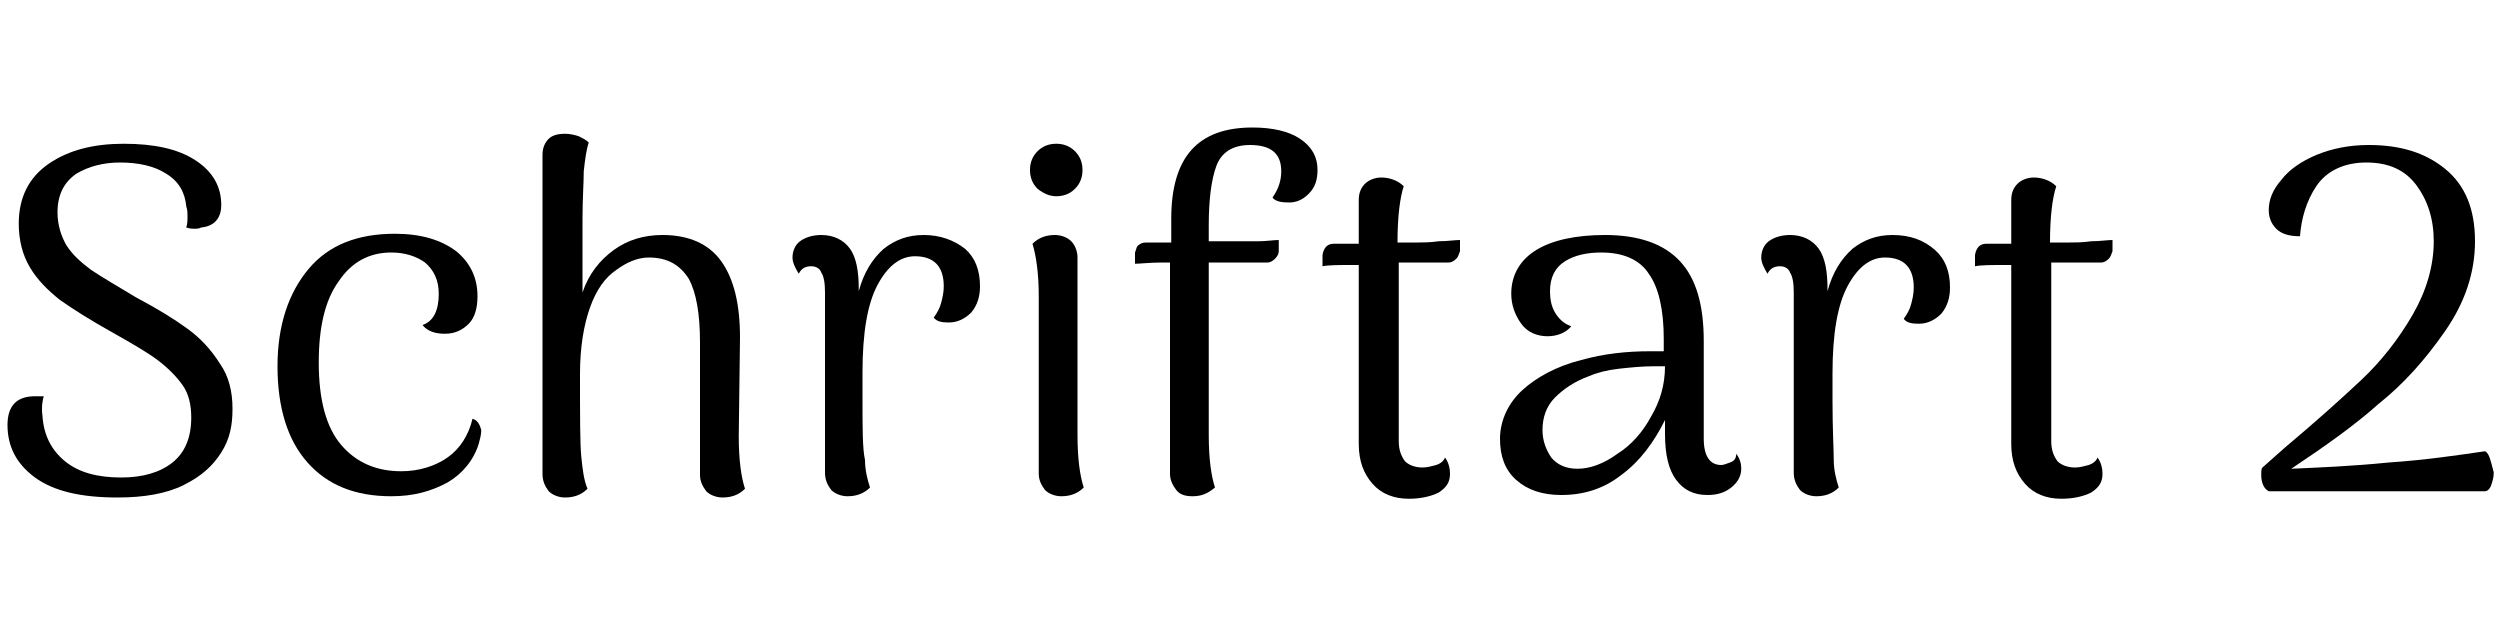 <?xml version="1.0" encoding="UTF-8"?> <!-- Generator: Adobe Illustrator 23.0.3, SVG Export Plug-In . SVG Version: 6.00 Build 0) --> <svg xmlns="http://www.w3.org/2000/svg" xmlns:xlink="http://www.w3.org/1999/xlink" version="1.1" id="Ebene_1" x="0px" y="0px" viewBox="0 0 200 50" style="enable-background:new 0 0 200 50;" xml:space="preserve"> <title>Unbenannt-2</title> <g> <path d="M15,26.3c-1.1-0.8-2.4-1.6-4.1-2.5c-1.5-0.9-2.7-1.6-3.6-2.2c-0.8-0.6-1.5-1.2-2-2C4.9,18.9,4.6,18,4.6,17 c0-1.4,0.5-2.4,1.5-3.1c1-0.6,2.2-0.9,3.5-0.9c1.5,0,2.8,0.3,3.7,0.9c1,0.6,1.5,1.5,1.6,2.6c0.1,0.3,0.1,0.5,0.1,0.9 c0,0.2,0,0.5-0.1,0.8c0.3,0.1,0.5,0.1,0.7,0.1c0.1,0,0.3,0,0.5-0.1c1-0.1,1.6-0.7,1.6-1.8c0-1.5-0.7-2.7-2.1-3.6 c-1.4-0.9-3.3-1.3-5.7-1.3c-2.4,0-4.4,0.5-6,1.6c-1.6,1.1-2.4,2.7-2.4,4.8c0,1.3,0.3,2.5,0.9,3.5c0.6,1,1.4,1.8,2.4,2.6 c1,0.7,2.4,1.6,4.2,2.6c1.6,0.9,2.8,1.6,3.6,2.2c0.8,0.6,1.5,1.3,2,2c0.5,0.7,0.7,1.6,0.7,2.6c0,1.6-0.5,2.8-1.5,3.6 c-1,0.8-2.4,1.2-4.1,1.2c-1.9,0-3.4-0.4-4.5-1.3c-1.1-0.9-1.7-2.1-1.8-3.6c-0.1-0.7,0-1.3,0.1-1.6c-0.2,0-0.4,0-0.7,0 c-1.5,0-2.2,0.8-2.2,2.3c0,1.7,0.7,3.1,2.2,4.2c1.5,1.1,3.7,1.6,6.6,1.6c2.1,0,3.9-0.3,5.3-1s2.3-1.5,3-2.6s0.9-2.2,0.9-3.5 c0-1.4-0.3-2.6-1-3.6C16.9,28,16.1,27.1,15,26.3z"></path> <path d="M37.8,33.5c-0.3,1.3-1,2.4-2,3.1c-1,0.7-2.3,1.1-3.7,1.1c-2,0-3.6-0.7-4.8-2.1c-1.2-1.4-1.8-3.6-1.8-6.6 c0-2.8,0.5-5,1.6-6.5c1-1.5,2.4-2.3,4.2-2.3c1.1,0,2,0.3,2.7,0.8c0.7,0.6,1.1,1.4,1.1,2.5c0,1.3-0.4,2.2-1.3,2.5 c0.4,0.5,1,0.7,1.8,0.7c0.8,0,1.4-0.3,1.9-0.8c0.5-0.5,0.7-1.3,0.7-2.2c0-1.5-0.6-2.7-1.7-3.6c-1.2-0.9-2.8-1.4-4.9-1.4 c-3,0-5.3,0.9-6.9,2.8s-2.5,4.5-2.5,7.8c0,3.3,0.8,5.9,2.4,7.7c1.6,1.8,3.8,2.7,6.7,2.7c1.8,0,3.2-0.4,4.5-1.1 c1.2-0.7,2.1-1.8,2.5-3.1c0.1-0.4,0.2-0.7,0.2-1.1C38.4,34,38.2,33.6,37.8,33.5z"></path> <path d="M59.2,27c0-2.7-0.5-4.7-1.5-6.1s-2.6-2.1-4.7-2.1c-1.5,0-2.8,0.4-3.9,1.2c-1.1,0.8-2,1.9-2.5,3.4l0-5.9 c0-1.6,0.1-2.9,0.1-3.8c0.1-0.9,0.2-1.7,0.4-2.3c-0.2-0.2-0.4-0.3-0.8-0.5c-0.3-0.1-0.7-0.2-1.1-0.2c-0.5,0-1,0.1-1.3,0.4 c-0.3,0.3-0.5,0.7-0.5,1.3l0,25.5c0,0.6,0.2,1,0.5,1.4c0.3,0.3,0.8,0.5,1.3,0.5c0.7,0,1.3-0.2,1.8-0.7c-0.3-0.7-0.4-1.6-0.5-2.6 c-0.1-1-0.1-3.2-0.1-6.6c0-2.1,0.3-3.9,0.8-5.3c0.5-1.4,1.2-2.4,2.1-3c0.8-0.6,1.7-1,2.6-1c1.5,0,2.5,0.6,3.2,1.7 c0.6,1.1,0.9,2.8,0.9,5.1l0,10.6c0,0.5,0.2,0.9,0.5,1.3c0.3,0.3,0.8,0.5,1.3,0.5c0.7,0,1.3-0.2,1.8-0.7c-0.3-0.9-0.5-2.3-0.5-4.2 L59.2,27z"></path> <path d="M73.9,18.8c-1.3,0-2.3,0.4-3.2,1.1c-0.9,0.8-1.6,1.9-2,3.4v-0.2c0-1.4-0.2-2.5-0.7-3.2c-0.5-0.7-1.3-1.1-2.3-1.1 c-0.7,0-1.3,0.2-1.7,0.5c-0.4,0.3-0.6,0.8-0.6,1.3c0,0.4,0.2,0.8,0.5,1.3c0.2-0.4,0.5-0.6,1-0.6c0.4,0,0.7,0.2,0.8,0.5 c0.2,0.3,0.3,0.8,0.3,1.6v14.4c0,0.6,0.2,1,0.5,1.4c0.3,0.3,0.8,0.5,1.3,0.5c0.7,0,1.3-0.2,1.8-0.7c-0.2-0.6-0.4-1.4-0.4-2.2 C69,35.9,69,34.3,69,31.9v-2.1c0-3.2,0.4-5.5,1.2-7c0.8-1.5,1.8-2.3,3-2.3c1.5,0,2.3,0.8,2.3,2.4c0,0.5-0.1,0.9-0.2,1.3 c-0.1,0.4-0.3,0.8-0.6,1.2c0.2,0.3,0.6,0.4,1.2,0.4c0.7,0,1.3-0.3,1.8-0.8c0.5-0.6,0.7-1.3,0.7-2.1c0-1.3-0.4-2.3-1.2-3 C76.3,19.2,75.2,18.8,73.9,18.8z"></path> <path d="M86.2,20.6c0-0.5-0.2-1-0.5-1.3c-0.3-0.3-0.8-0.5-1.3-0.5c-0.7,0-1.3,0.2-1.8,0.7c0.3,1,0.5,2.4,0.5,4.2l0,14.2 c0,0.5,0.2,0.9,0.5,1.3c0.3,0.3,0.8,0.5,1.3,0.5c0.7,0,1.3-0.2,1.8-0.7c-0.3-0.9-0.5-2.3-0.5-4.2L86.2,20.6z"></path> <path d="M84.5,15.7c0.6,0,1.1-0.2,1.5-0.6c0.4-0.4,0.6-0.9,0.6-1.5c0-0.6-0.2-1.1-0.6-1.5c-0.4-0.4-0.9-0.6-1.5-0.6 c-0.6,0-1.1,0.2-1.5,0.6c-0.4,0.4-0.6,0.9-0.6,1.5c0,0.6,0.2,1.1,0.6,1.5C83.5,15.5,84,15.7,84.5,15.7z"></path> <path d="M104,11.1c-0.9-0.6-2.2-0.9-3.8-0.9c-4.4,0-6.5,2.4-6.5,7.3v1.9h-2c-0.3,0-0.5,0.1-0.6,0.2c-0.2,0.1-0.2,0.4-0.3,0.6l0,0.9 C91.2,21.1,92,21,93,21h0.6l0,16.9c0,0.5,0.2,0.9,0.5,1.3s0.8,0.5,1.3,0.5c0.7,0,1.2-0.2,1.8-0.7c-0.3-0.9-0.5-2.3-0.5-4.2V21h4.7 c0.2,0,0.4-0.1,0.6-0.3c0.2-0.2,0.3-0.4,0.3-0.6l0-0.9c-0.4,0-1,0.1-1.6,0.1c-0.7,0-1.2,0-1.6,0h-2.4V18c0-2,0.2-3.6,0.6-4.7 c0.4-1.1,1.3-1.7,2.7-1.7c1.7,0,2.5,0.7,2.5,2.1c0,0.7-0.2,1.4-0.7,2.1c0.2,0.3,0.7,0.4,1.3,0.4c0.6,0,1.1-0.2,1.6-0.7 c0.5-0.5,0.7-1.1,0.7-1.9C105.4,12.5,104.9,11.7,104,11.1z"></path> <path d="M113.4,19.4h-1.6c0-2.1,0.2-3.6,0.5-4.5c-0.5-0.5-1.2-0.7-1.8-0.7c-0.5,0-1,0.2-1.3,0.5c-0.3,0.3-0.5,0.7-0.5,1.3v3.5h-2 c-0.5,0-0.8,0.3-0.9,0.9l0,0.9c0.5-0.1,1.3-0.1,2.4-0.1h0.5v14.3c0,1.4,0.4,2.4,1.1,3.2s1.7,1.2,2.9,1.2c1,0,1.8-0.2,2.4-0.5 c0.6-0.4,0.9-0.8,0.9-1.5c0-0.4-0.1-0.9-0.4-1.3c-0.1,0.3-0.4,0.5-0.7,0.6c-0.4,0.1-0.7,0.2-1.1,0.2c-0.6,0-1.1-0.2-1.4-0.5 c-0.3-0.4-0.5-0.9-0.5-1.6V22.5V21h4c0.2,0,0.4-0.1,0.6-0.3c0.2-0.2,0.2-0.4,0.3-0.6l0-0.9c-0.4,0-1,0.1-1.7,0.1 C114.4,19.4,113.8,19.4,113.4,19.4z"></path> <path d="M138.4,37c-0.3,0.1-0.5,0.2-0.7,0.2c-0.9,0-1.4-0.7-1.4-2.1v-7.8c0-2.9-0.6-5-1.9-6.4c-1.3-1.4-3.3-2.1-6-2.1 c-2.3,0-4.2,0.4-5.5,1.2c-1.3,0.8-2,2-2,3.5c0,0.9,0.3,1.7,0.8,2.4c0.5,0.7,1.3,1,2.1,1c0.8,0,1.5-0.3,1.9-0.8 c-0.6-0.2-1-0.6-1.3-1.1s-0.4-1.1-0.4-1.7c0-1.1,0.4-1.9,1.2-2.4s1.8-0.7,2.9-0.7c1.8,0,3.1,0.6,3.8,1.7c0.8,1.1,1.2,2.9,1.2,5.2v1 c-0.2,0-0.6,0-1.1,0c-1.9,0-3.7,0.2-5.5,0.7c-2,0.5-3.6,1.4-4.7,2.4s-1.8,2.4-1.8,3.9c0,1.4,0.4,2.5,1.3,3.3 c0.9,0.8,2.1,1.2,3.6,1.2c1.8,0,3.4-0.5,4.8-1.6c1.5-1.1,2.6-2.6,3.5-4.4v1.1c0,1.7,0.3,2.9,0.9,3.7c0.6,0.8,1.4,1.2,2.5,1.2 c0.8,0,1.4-0.2,1.9-0.6c0.5-0.4,0.8-0.9,0.8-1.5c0-0.4-0.1-0.8-0.4-1.2C138.9,36.7,138.7,36.9,138.4,37z M132.1,33.3 c-0.7,1.3-1.6,2.3-2.7,3c-1.1,0.8-2.2,1.2-3.2,1.2c-0.9,0-1.6-0.3-2.1-0.9c-0.4-0.6-0.7-1.3-0.7-2.2c0-1,0.3-1.9,1-2.6 c0.7-0.7,1.6-1.3,2.7-1.7c0.7-0.3,1.5-0.5,2.4-0.6c0.9-0.1,1.9-0.2,2.8-0.2l0.9,0C133.2,30.8,132.8,32.1,132.1,33.3z"></path> <path d="M151.4,18.8c-1.3,0-2.3,0.4-3.2,1.1c-0.9,0.8-1.6,1.9-2,3.4v-0.2c0-1.4-0.2-2.5-0.7-3.2c-0.5-0.7-1.3-1.1-2.3-1.1 c-0.7,0-1.3,0.2-1.7,0.5c-0.4,0.3-0.6,0.8-0.6,1.3c0,0.4,0.2,0.8,0.5,1.3c0.2-0.4,0.5-0.6,1-0.6c0.4,0,0.7,0.2,0.8,0.5 c0.2,0.3,0.3,0.8,0.3,1.6v14.4c0,0.6,0.2,1,0.5,1.4c0.3,0.3,0.8,0.5,1.3,0.5c0.7,0,1.3-0.2,1.8-0.7c-0.2-0.6-0.4-1.4-0.4-2.2 s-0.1-2.4-0.1-4.8v-2.1c0-3.2,0.4-5.5,1.2-7c0.8-1.5,1.8-2.3,3-2.3c1.5,0,2.3,0.8,2.3,2.4c0,0.5-0.1,0.9-0.2,1.3 c-0.1,0.4-0.3,0.8-0.6,1.2c0.2,0.3,0.6,0.4,1.2,0.4c0.7,0,1.3-0.3,1.8-0.8c0.5-0.6,0.7-1.3,0.7-2.1c0-1.3-0.4-2.3-1.2-3 C153.9,19.2,152.8,18.8,151.4,18.8z"></path> <path d="M165.6,19.4H164c0-2.1,0.2-3.6,0.5-4.5c-0.5-0.5-1.2-0.7-1.8-0.7c-0.5,0-1,0.2-1.3,0.5c-0.3,0.3-0.5,0.7-0.5,1.3v3.5h-2 c-0.5,0-0.8,0.3-0.9,0.9l0,0.9c0.5-0.1,1.3-0.1,2.4-0.1h0.5v14.3c0,1.4,0.4,2.4,1.1,3.2s1.7,1.2,2.9,1.2c1,0,1.8-0.2,2.4-0.5 c0.6-0.4,0.9-0.8,0.9-1.5c0-0.4-0.1-0.9-0.4-1.3c-0.1,0.3-0.4,0.5-0.7,0.6c-0.4,0.1-0.7,0.2-1.1,0.2c-0.6,0-1.1-0.2-1.4-0.5 c-0.3-0.4-0.5-0.9-0.5-1.6V22.5V21h4c0.2,0,0.4-0.1,0.6-0.3c0.2-0.2,0.2-0.4,0.3-0.6l0-0.9c-0.4,0-1,0.1-1.7,0.1 C166.6,19.4,166,19.4,165.6,19.4z"></path> <path d="M199.2,36.7c-0.1-0.3-0.2-0.5-0.4-0.6c-2.1,0.3-4.7,0.7-7.7,0.9c-3,0.3-5.6,0.4-7.8,0.5c2.7-1.8,5.1-3.5,7-5.2 c2-1.6,3.7-3.5,5.3-5.8c1.6-2.3,2.4-4.7,2.4-7.2c0-2.6-0.8-4.5-2.4-5.8c-1.6-1.3-3.6-1.9-6.1-1.9c-1.6,0-3,0.3-4.2,0.8 c-1.2,0.5-2.2,1.2-2.8,2c-0.7,0.8-1,1.6-1,2.4c0,0.6,0.2,1.1,0.6,1.5c0.4,0.4,1,0.6,1.9,0.6c0.1-1.4,0.5-2.8,1.3-4s2.2-1.9,4-1.9 c1.8,0,3.1,0.6,4,1.8c0.9,1.2,1.4,2.7,1.4,4.5c0,2-0.6,4-1.7,5.9s-2.5,3.7-4.1,5.2c-1.6,1.5-3.6,3.3-6.1,5.4l-1.8,1.6 c-0.1,0.1-0.1,0.3-0.1,0.6c0,0.6,0.2,1.1,0.6,1.3h17.3c0.2,0,0.4-0.2,0.5-0.5c0.1-0.3,0.2-0.6,0.2-1 C199.4,37.4,199.3,37,199.2,36.7z"></path> </g> </svg> 